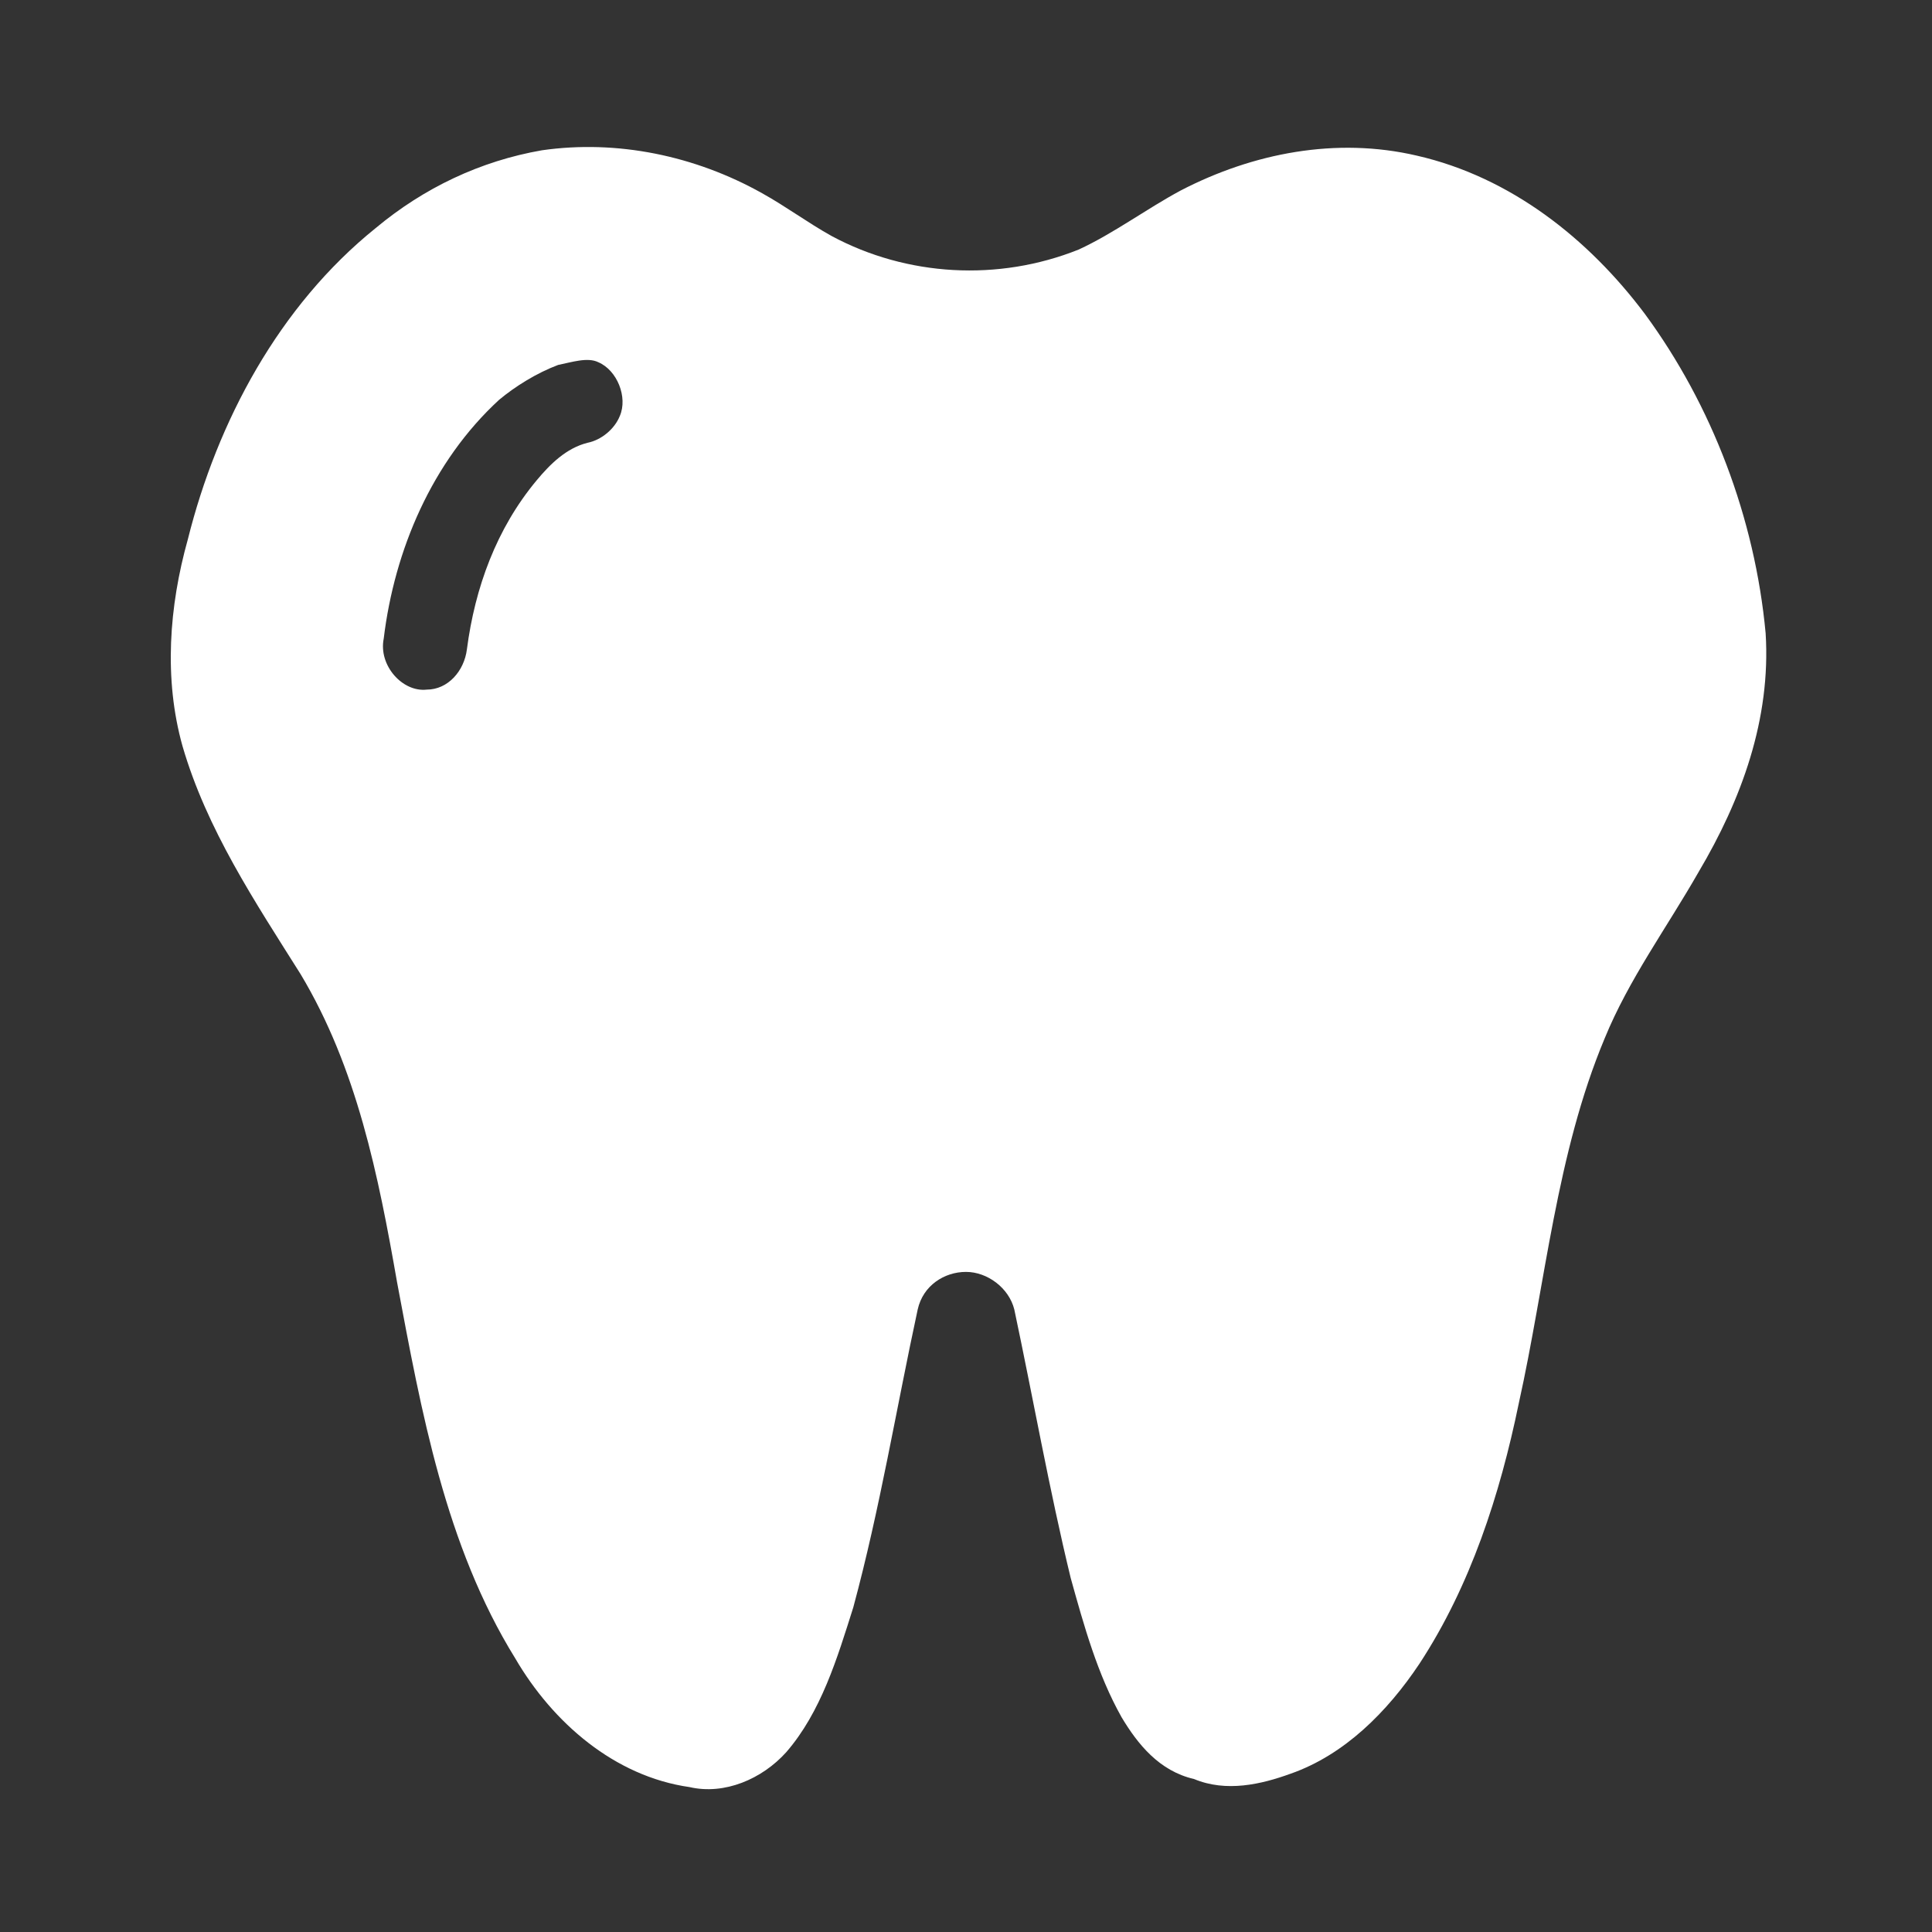 <svg xmlns="http://www.w3.org/2000/svg" xmlns:xlink="http://www.w3.org/1999/xlink" id="Layer_1" x="0px" y="0px" viewBox="0 0 72 72" style="enable-background:new 0 0 72 72;" xml:space="preserve"><rect x="0" y="0" width="72" height="72" fill="#333333" stroke="none"/><style type="text/css">	.st0{fill:#FFFFFF;}</style><g>	<g>		<path class="st0" d="M20.2,5.6c2.8-0.4,5.7,0.2,8.2,1.6c0.9,0.5,1.7,1.1,2.6,1.6c2.8,1.5,6.2,1.7,9.2,0.5c1.3-0.6,2.5-1.5,3.8-2.2    c2.7-1.4,5.8-2,8.8-1.3c3.5,0.8,6.4,3.1,8.5,5.9c2.5,3.4,4.1,7.6,4.5,11.9c0.2,3.2-0.9,6.2-2.5,8.9c-1.2,2.1-2.6,4-3.5,6.2    c-1.8,4.3-2.2,9.1-3.2,13.6c-0.7,3.4-1.8,6.8-3.7,9.7c-1.2,1.8-2.8,3.4-4.8,4.1c-1.1,0.4-2.4,0.7-3.6,0.2C43.2,66,42.4,65,41.8,64    c-0.9-1.6-1.4-3.4-1.9-5.2c-0.8-3.3-1.4-6.7-2.1-10c-0.2-0.8-1-1.4-1.8-1.4c-0.8,0-1.6,0.5-1.8,1.4c-0.8,3.7-1.4,7.4-2.4,11.1    c-0.6,1.9-1.2,3.9-2.5,5.4c-0.9,1-2.3,1.6-3.6,1.3c-2.8-0.4-5.1-2.4-6.5-4.8c-2.6-4.2-3.5-9.2-4.4-14c-0.7-4-1.5-8-3.6-11.5    c-1.7-2.7-3.5-5.4-4.4-8.5c-0.7-2.5-0.5-5.2,0.2-7.7c1.1-4.4,3.4-8.7,7-11.6C15.8,7,17.9,6,20.2,5.6z M20.8,13.6    c-0.8,0.3-1.6,0.8-2.2,1.3c-2.5,2.3-3.9,5.6-4.3,8.9c-0.2,1,0.7,2,1.6,1.9c0.8,0,1.4-0.7,1.5-1.5c0.3-2.3,1.1-4.5,2.6-6.3    c0.5-0.6,1.1-1.2,1.9-1.4c0.5-0.1,1-0.5,1.2-1c0.3-0.7-0.1-1.7-0.8-2C21.9,13.3,21.3,13.5,20.8,13.6z"></path>	</g></g></svg>